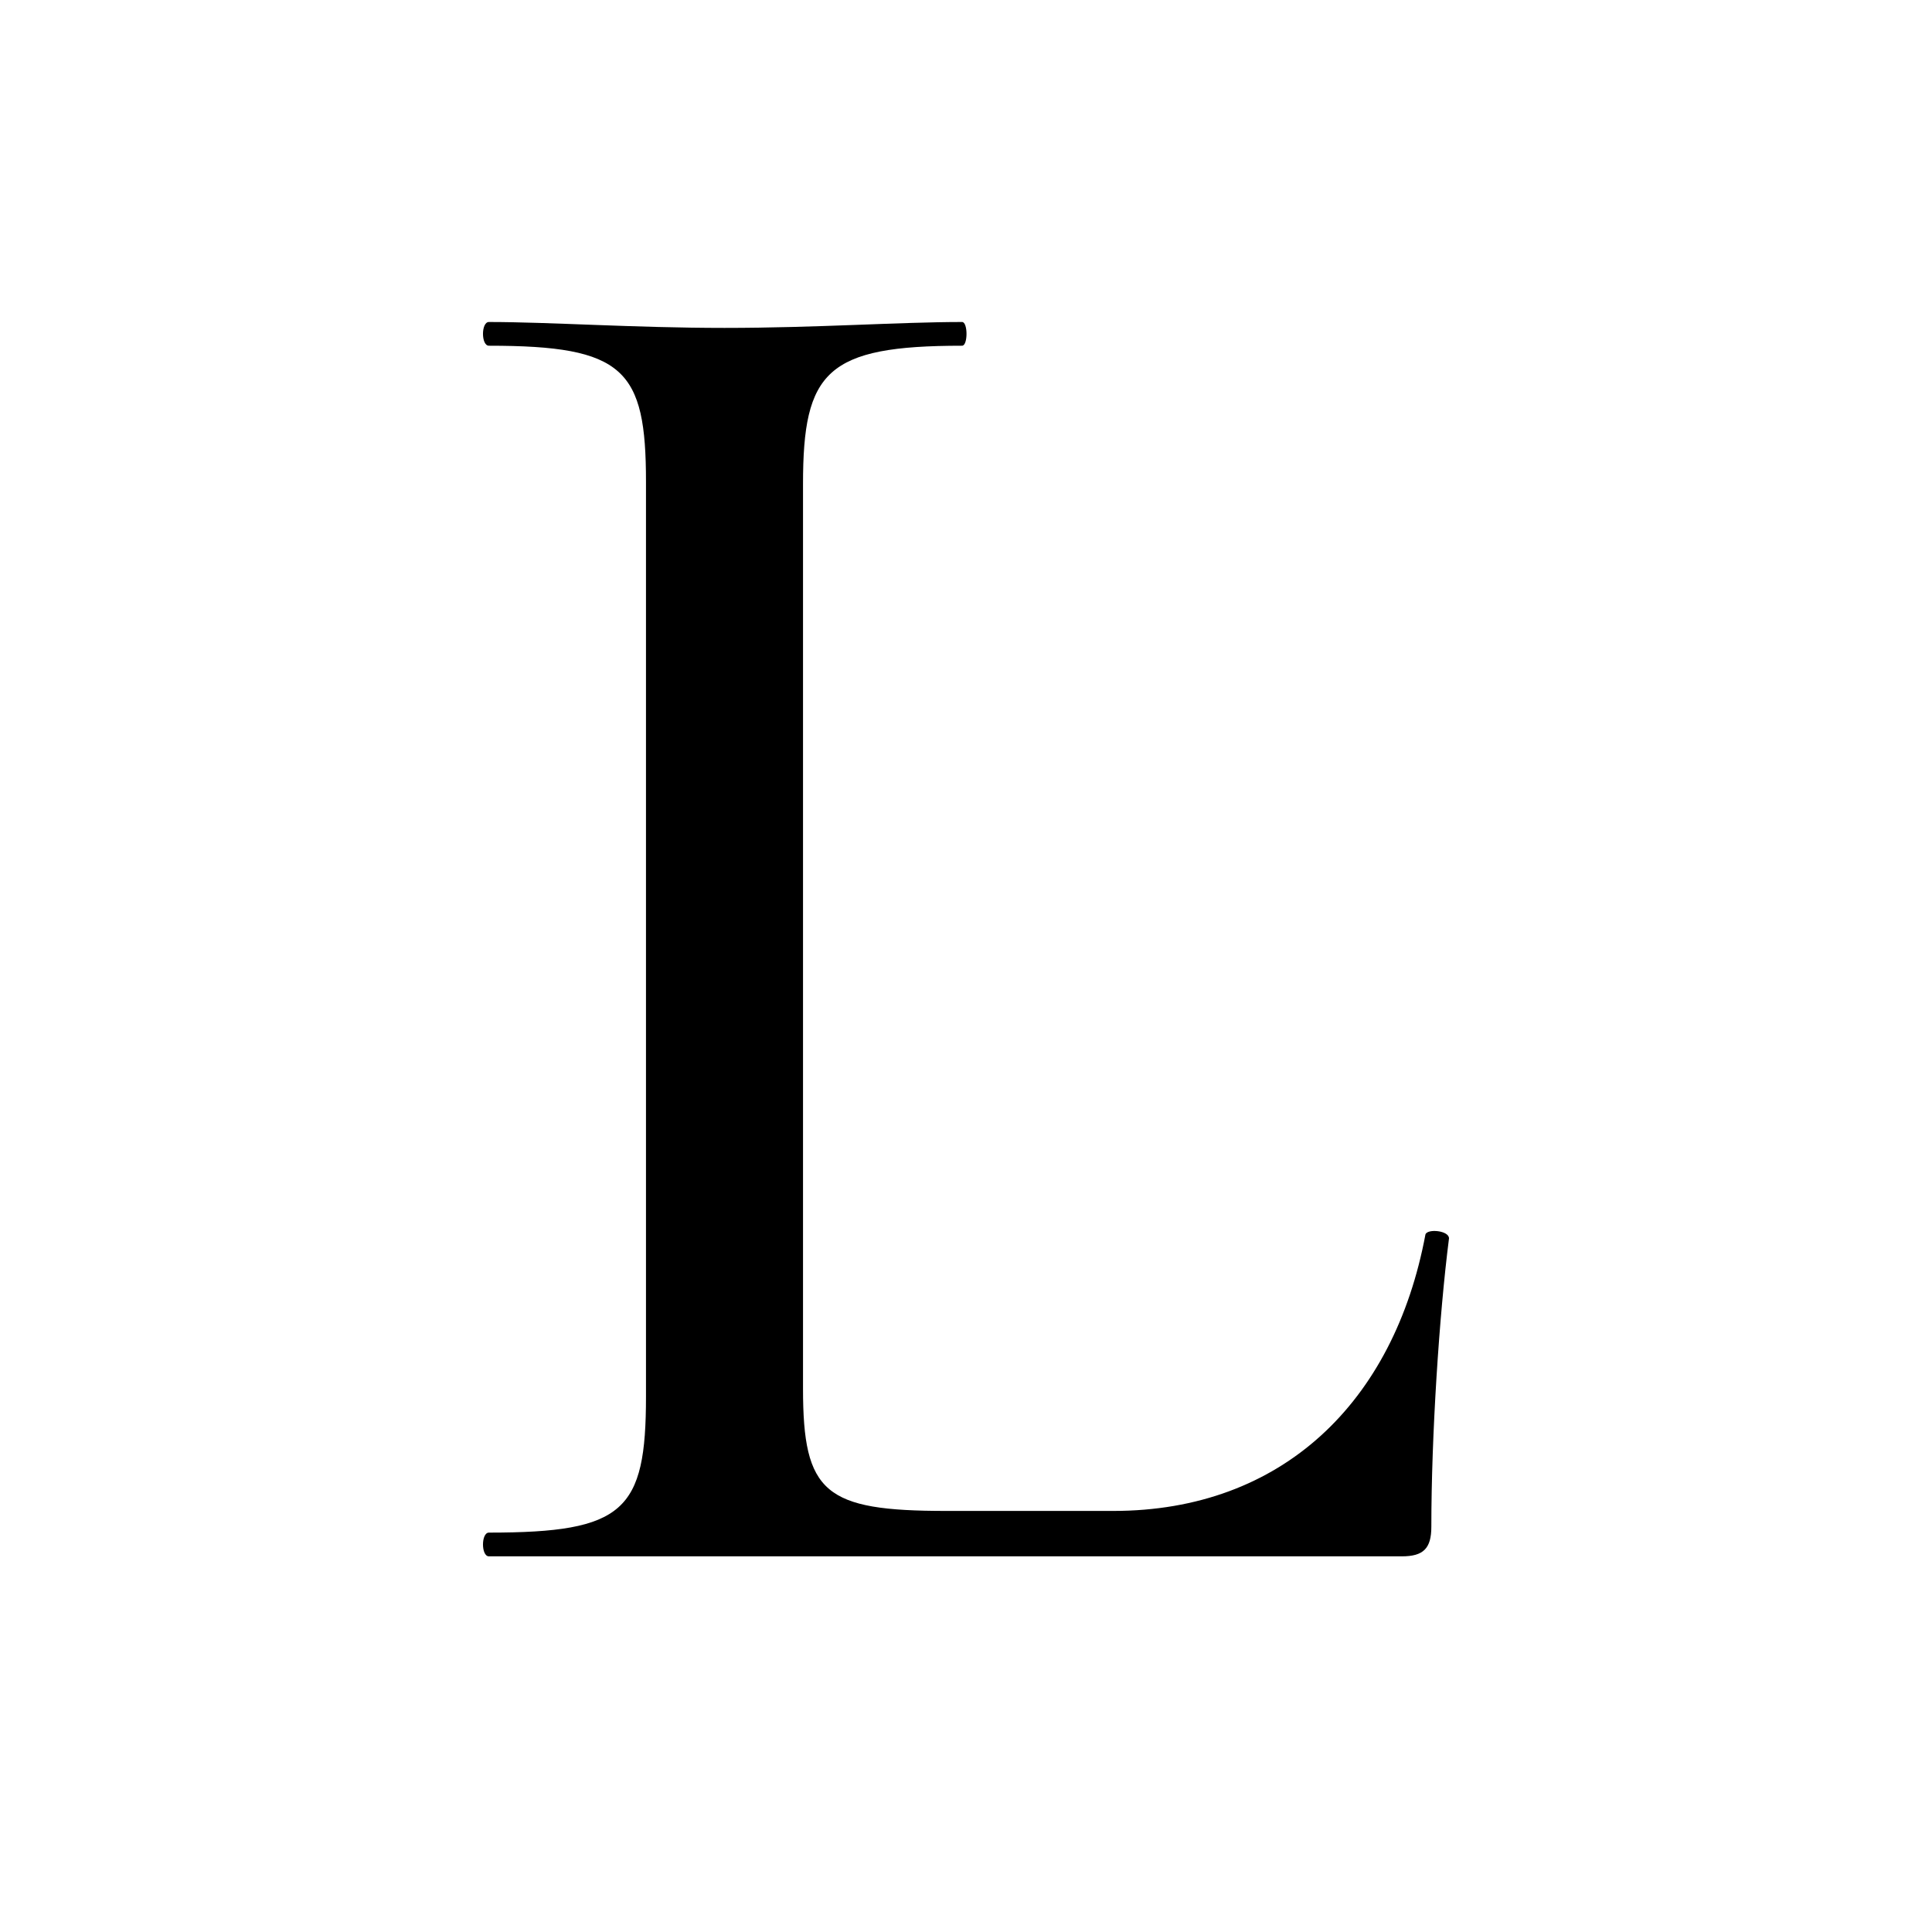 <?xml version="1.0" encoding="UTF-8"?> <svg xmlns="http://www.w3.org/2000/svg" width="36" height="36" viewBox="0 0 36 36" fill="none"><rect width="36" height="36" fill="white"></rect><path d="M14.963 9.018C14.963 6.92 15.402 6.442 17.927 6.442C18.037 6.442 18.037 6 17.927 6C16.756 6 15.22 6.11 13.5 6.11C11.817 6.11 10.244 6 9.11 6C8.963 6 8.963 6.442 9.11 6.442C11.634 6.442 12.037 6.883 12.037 8.981V26.019C12.037 28.154 11.634 28.558 9.11 28.558C8.963 28.558 8.963 29 9.11 29H26.122C26.524 29 26.671 28.853 26.671 28.448C26.671 26.755 26.817 24.51 27 23.075C27 22.928 26.598 22.891 26.561 23.002C25.976 26.13 23.89 28.154 20.744 28.154H17.634C15.366 28.154 14.963 27.822 14.963 25.872V9.018Z" fill="black"></path></svg> 